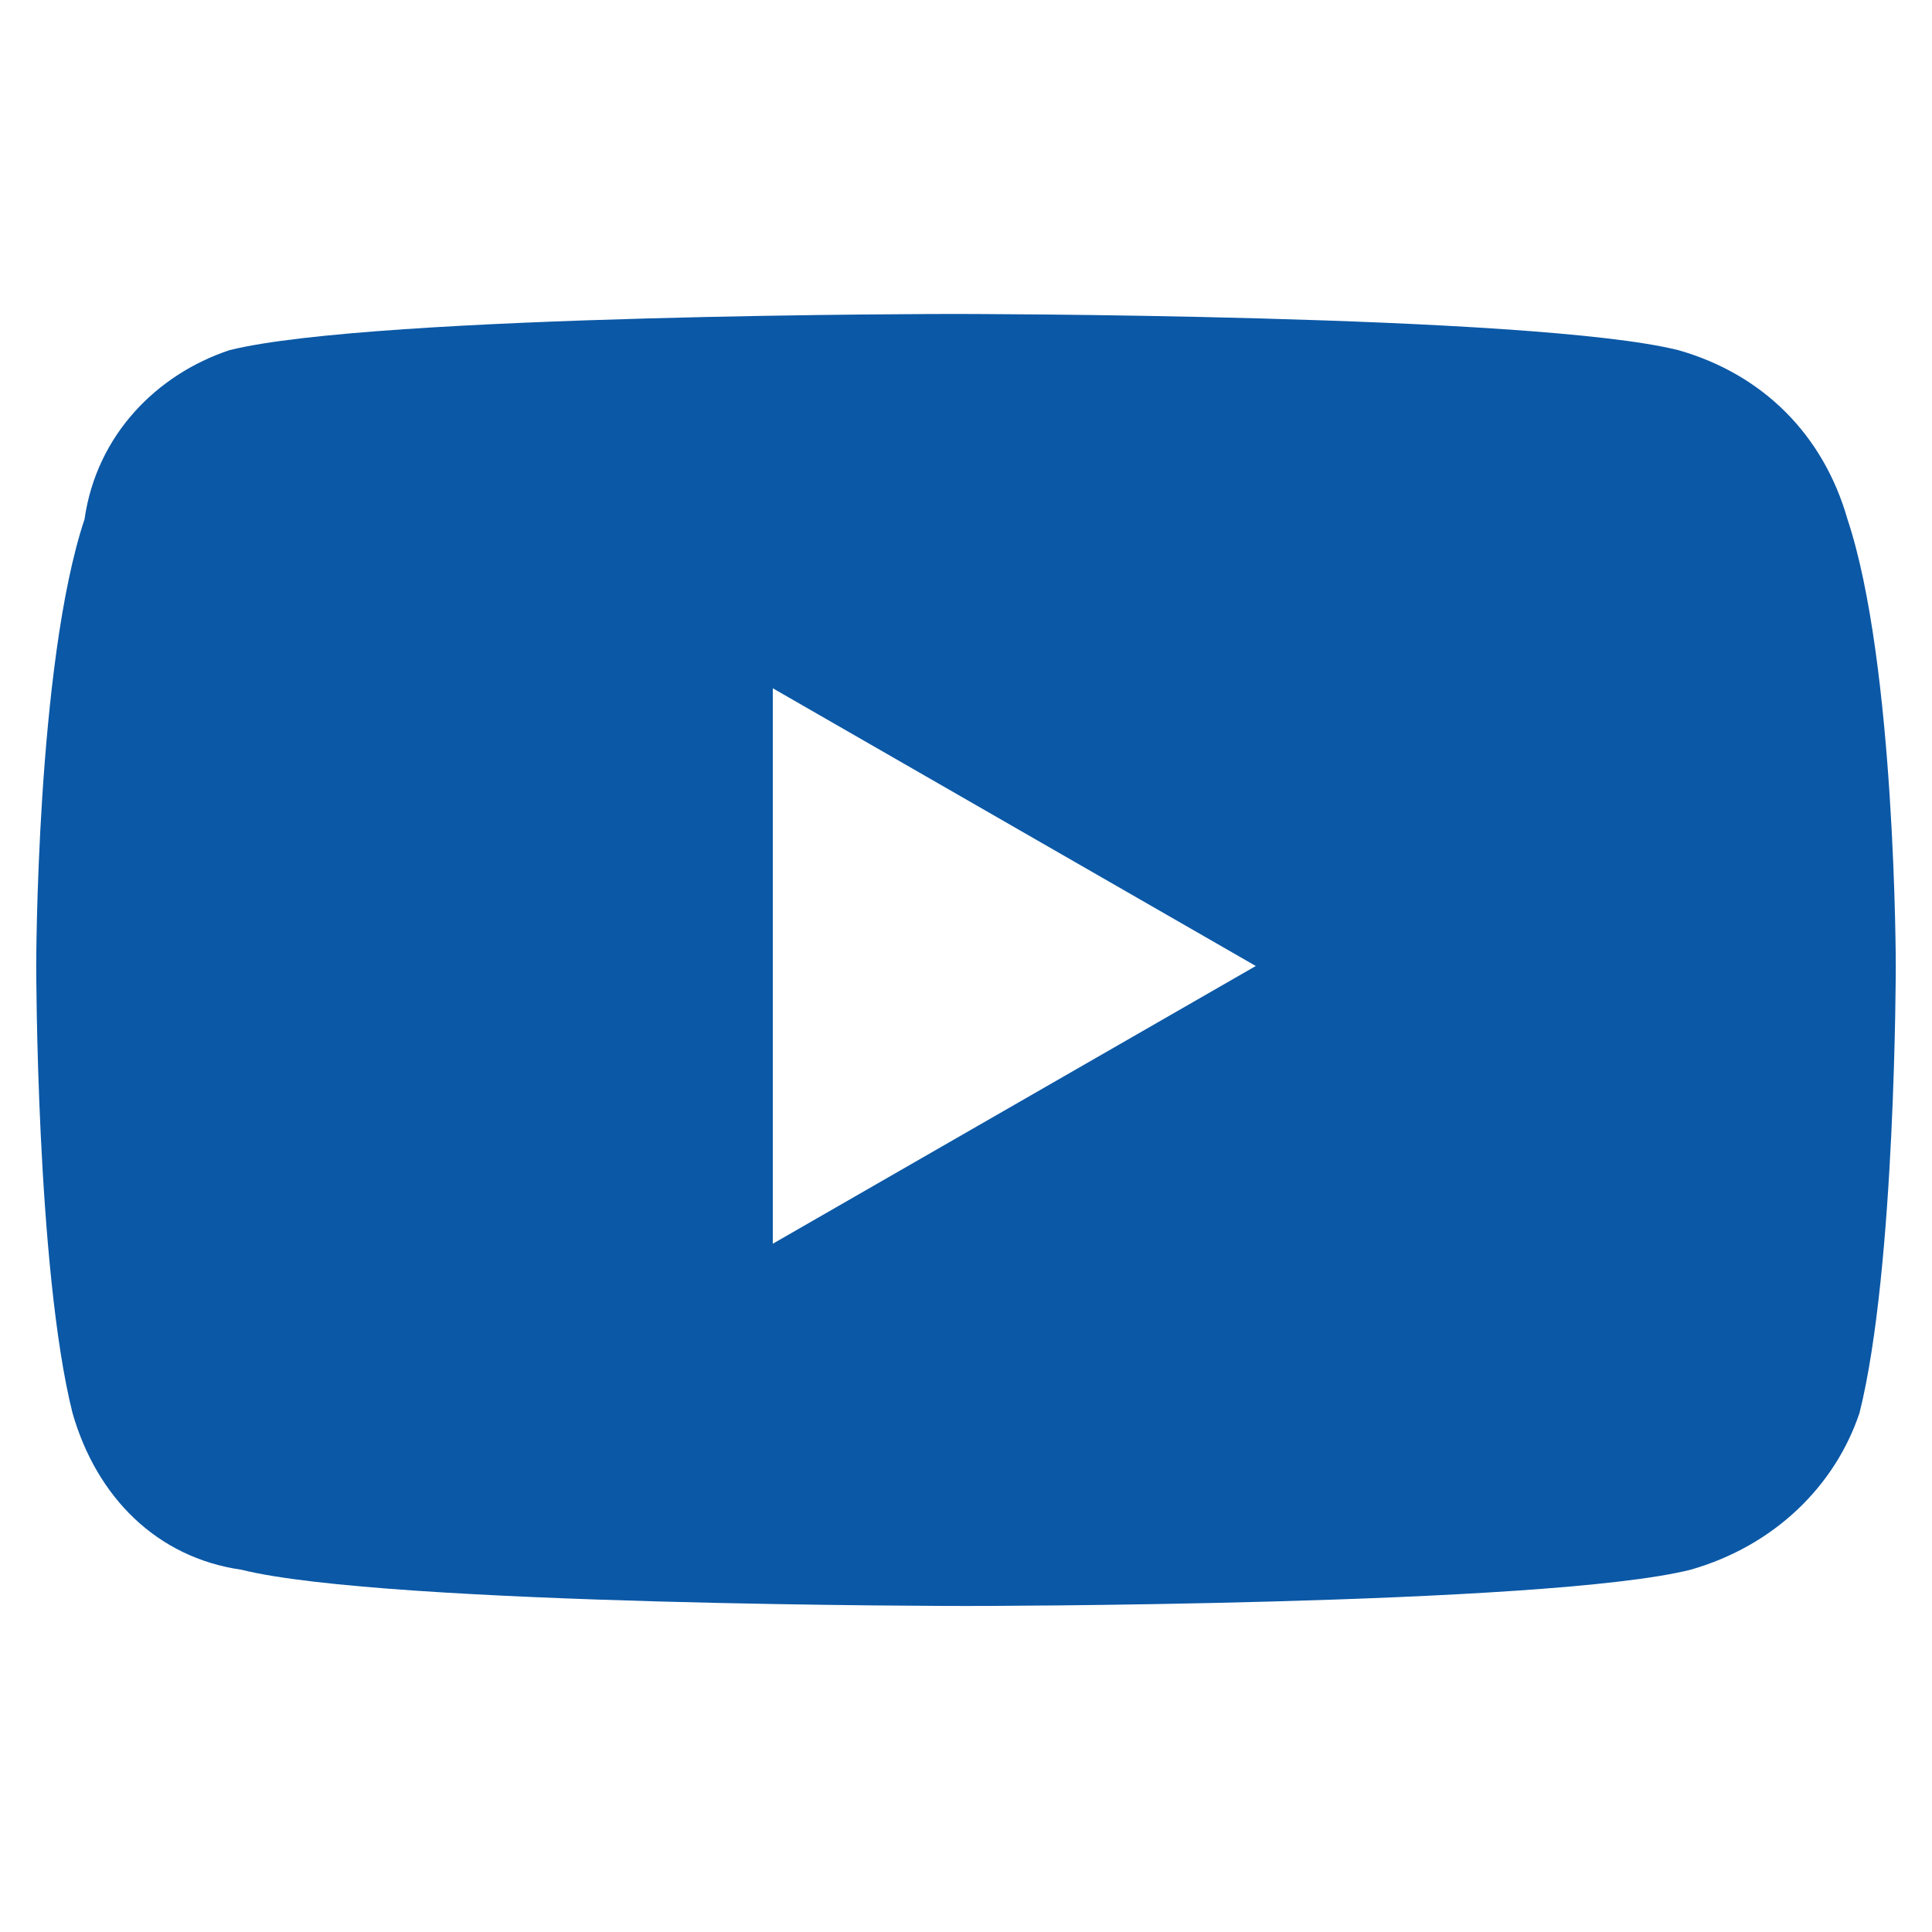 <?xml version="1.0" encoding="utf-8"?>
<!-- Generator: Adobe Illustrator 22.1.0, SVG Export Plug-In . SVG Version: 6.00 Build 0)  -->
<svg version="1.1" id="Capa_1" xmlns="http://www.w3.org/2000/svg" xmlns:xlink="http://www.w3.org/1999/xlink" x="0px" y="0px"
	 viewBox="0 0 16 16" style="enable-background:new 0 0 16 16;" xml:space="preserve">
<style type="text/css">
	.st0{fill:#0B58A6;}
</style>
<path class="st0" d="M15.3,4.3c-0.2-0.7-0.7-1.2-1.4-1.4c-1.2-0.3-6-0.3-6-0.3s-4.8,0-6,0.3C1.3,3.1,0.8,3.6,0.7,4.3
	C0.3,5.5,0.3,8,0.3,8s0,2.5,0.3,3.7c0.2,0.7,0.7,1.2,1.4,1.3c1.2,0.3,6,0.3,6,0.3s4.8,0,6-0.3c0.7-0.2,1.2-0.7,1.4-1.3
	c0.3-1.2,0.3-3.7,0.3-3.7S15.7,5.5,15.3,4.3z M6.4,10.3V5.7l4,2.3L6.4,10.3L6.4,10.3z"/>
</svg>
